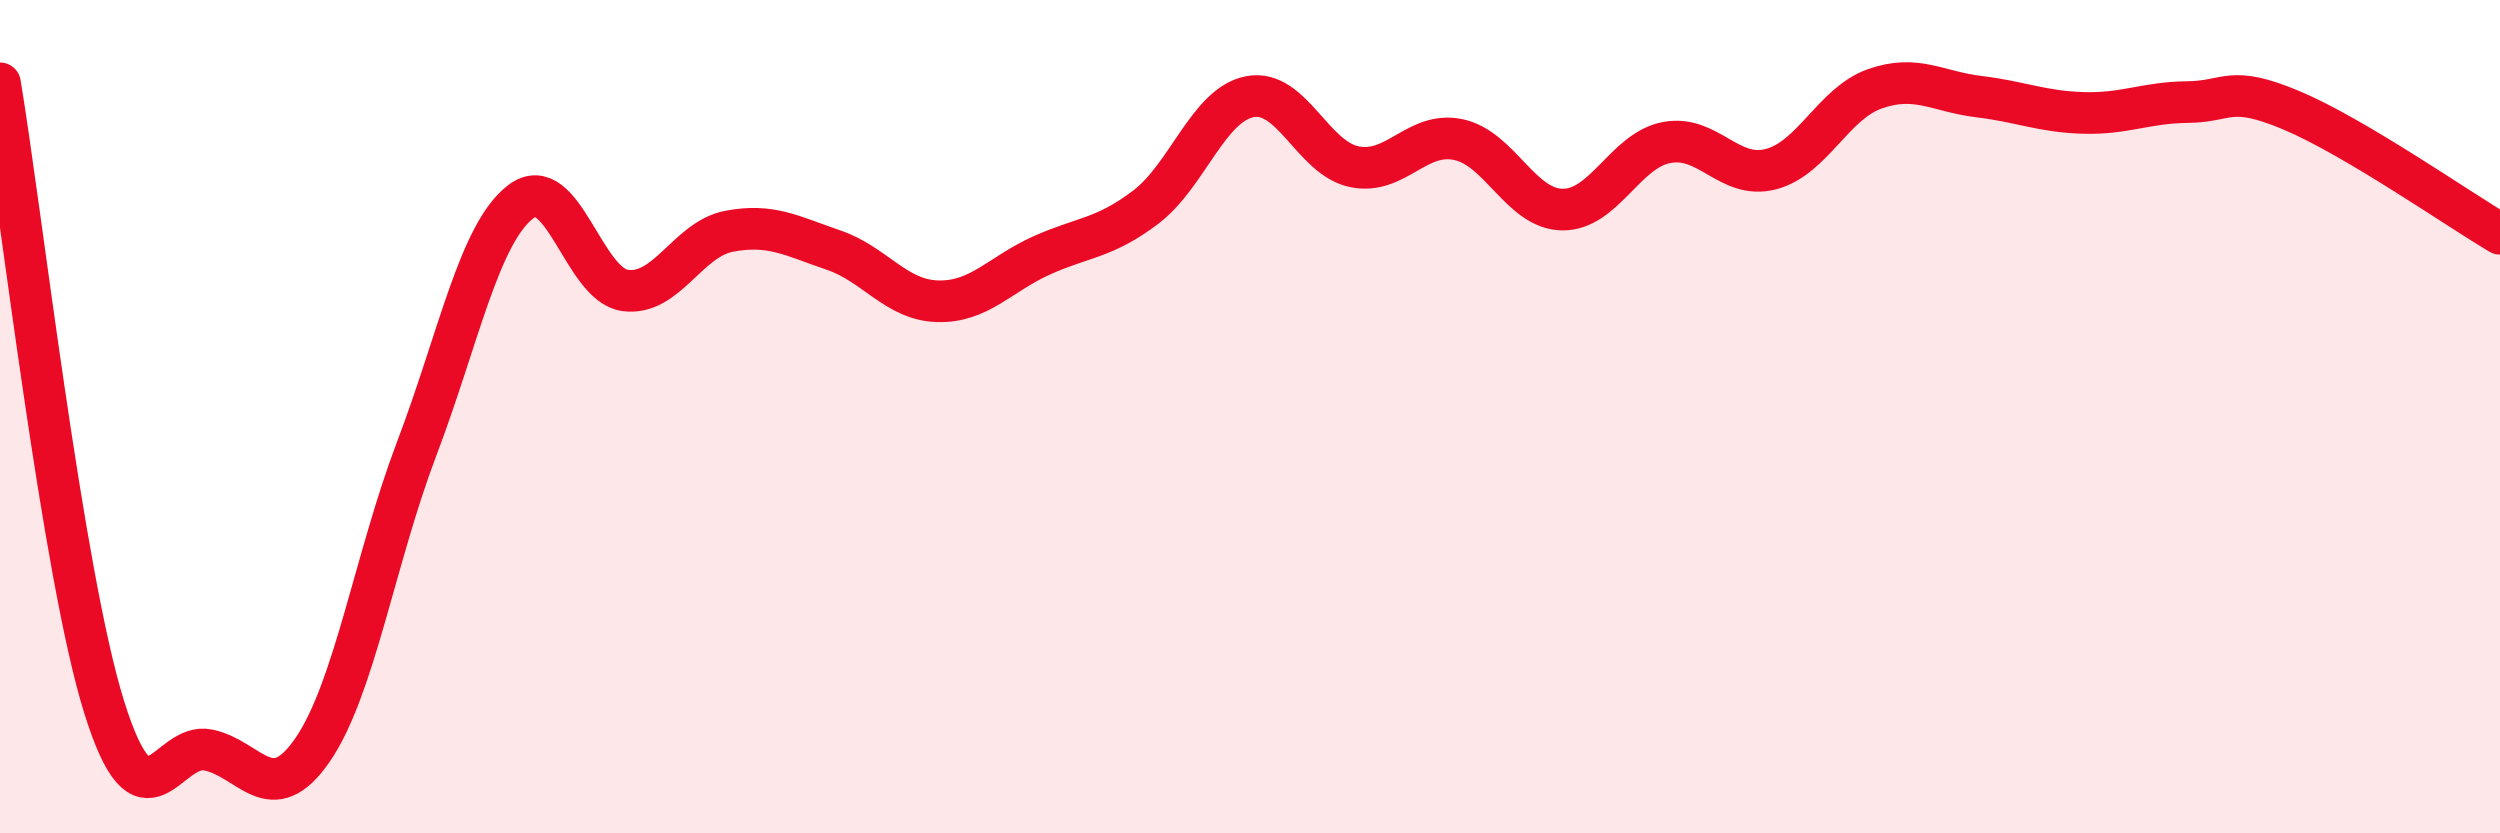 
    <svg width="60" height="20" viewBox="0 0 60 20" xmlns="http://www.w3.org/2000/svg">
      <path
        d="M 0,2 C 0.5,4.99 1.5,13.77 2.5,16.97 C 3.5,20.17 4,17.79 5,18 C 6,18.21 6.5,19.45 7.5,18 C 8.5,16.55 9,13.4 10,10.77 C 11,8.14 11.5,5.6 12.5,4.84 C 13.5,4.08 14,6.83 15,6.97 C 16,7.11 16.5,5.74 17.5,5.55 C 18.5,5.36 19,5.66 20,6 C 21,6.34 21.5,7.2 22.5,7.23 C 23.5,7.26 24,6.58 25,6.13 C 26,5.68 26.5,5.73 27.5,4.97 C 28.5,4.21 29,2.51 30,2.32 C 31,2.13 31.5,3.79 32.5,4 C 33.5,4.21 34,3.14 35,3.35 C 36,3.56 36.5,5.02 37.5,5.03 C 38.5,5.04 39,3.61 40,3.42 C 41,3.23 41.5,4.32 42.5,4.06 C 43.5,3.8 44,2.48 45,2.13 C 46,1.78 46.5,2.2 47.5,2.32 C 48.5,2.44 49,2.68 50,2.71 C 51,2.74 51.5,2.46 52.5,2.45 C 53.5,2.44 53.5,2.02 55,2.65 C 56.5,3.28 59,5.02 60,5.61L60 20L0 20Z"
        fill="#EB0A25"
        opacity="0.1"
        stroke-linecap="round"
        stroke-linejoin="round"
      />
      <path
        d="M 0,2 C 0.5,4.99 1.5,13.77 2.5,16.97 C 3.5,20.17 4,17.79 5,18 C 6,18.21 6.5,19.45 7.5,18 C 8.5,16.55 9,13.4 10,10.77 C 11,8.14 11.5,5.6 12.5,4.84 C 13.5,4.08 14,6.83 15,6.97 C 16,7.11 16.5,5.74 17.5,5.55 C 18.5,5.36 19,5.66 20,6 C 21,6.34 21.5,7.2 22.5,7.23 C 23.5,7.26 24,6.58 25,6.13 C 26,5.68 26.5,5.73 27.5,4.97 C 28.5,4.21 29,2.51 30,2.32 C 31,2.13 31.5,3.79 32.5,4 C 33.5,4.21 34,3.14 35,3.35 C 36,3.56 36.5,5.02 37.5,5.03 C 38.5,5.04 39,3.61 40,3.42 C 41,3.23 41.5,4.32 42.5,4.06 C 43.5,3.8 44,2.48 45,2.13 C 46,1.78 46.5,2.2 47.5,2.32 C 48.5,2.44 49,2.68 50,2.71 C 51,2.74 51.5,2.46 52.5,2.45 C 53.5,2.44 53.5,2.02 55,2.65 C 56.5,3.28 59,5.02 60,5.61"
        stroke="#EB0A25"
        stroke-width="1"
        fill="none"
        stroke-linecap="round"
        stroke-linejoin="round"
      />
    </svg>
  
